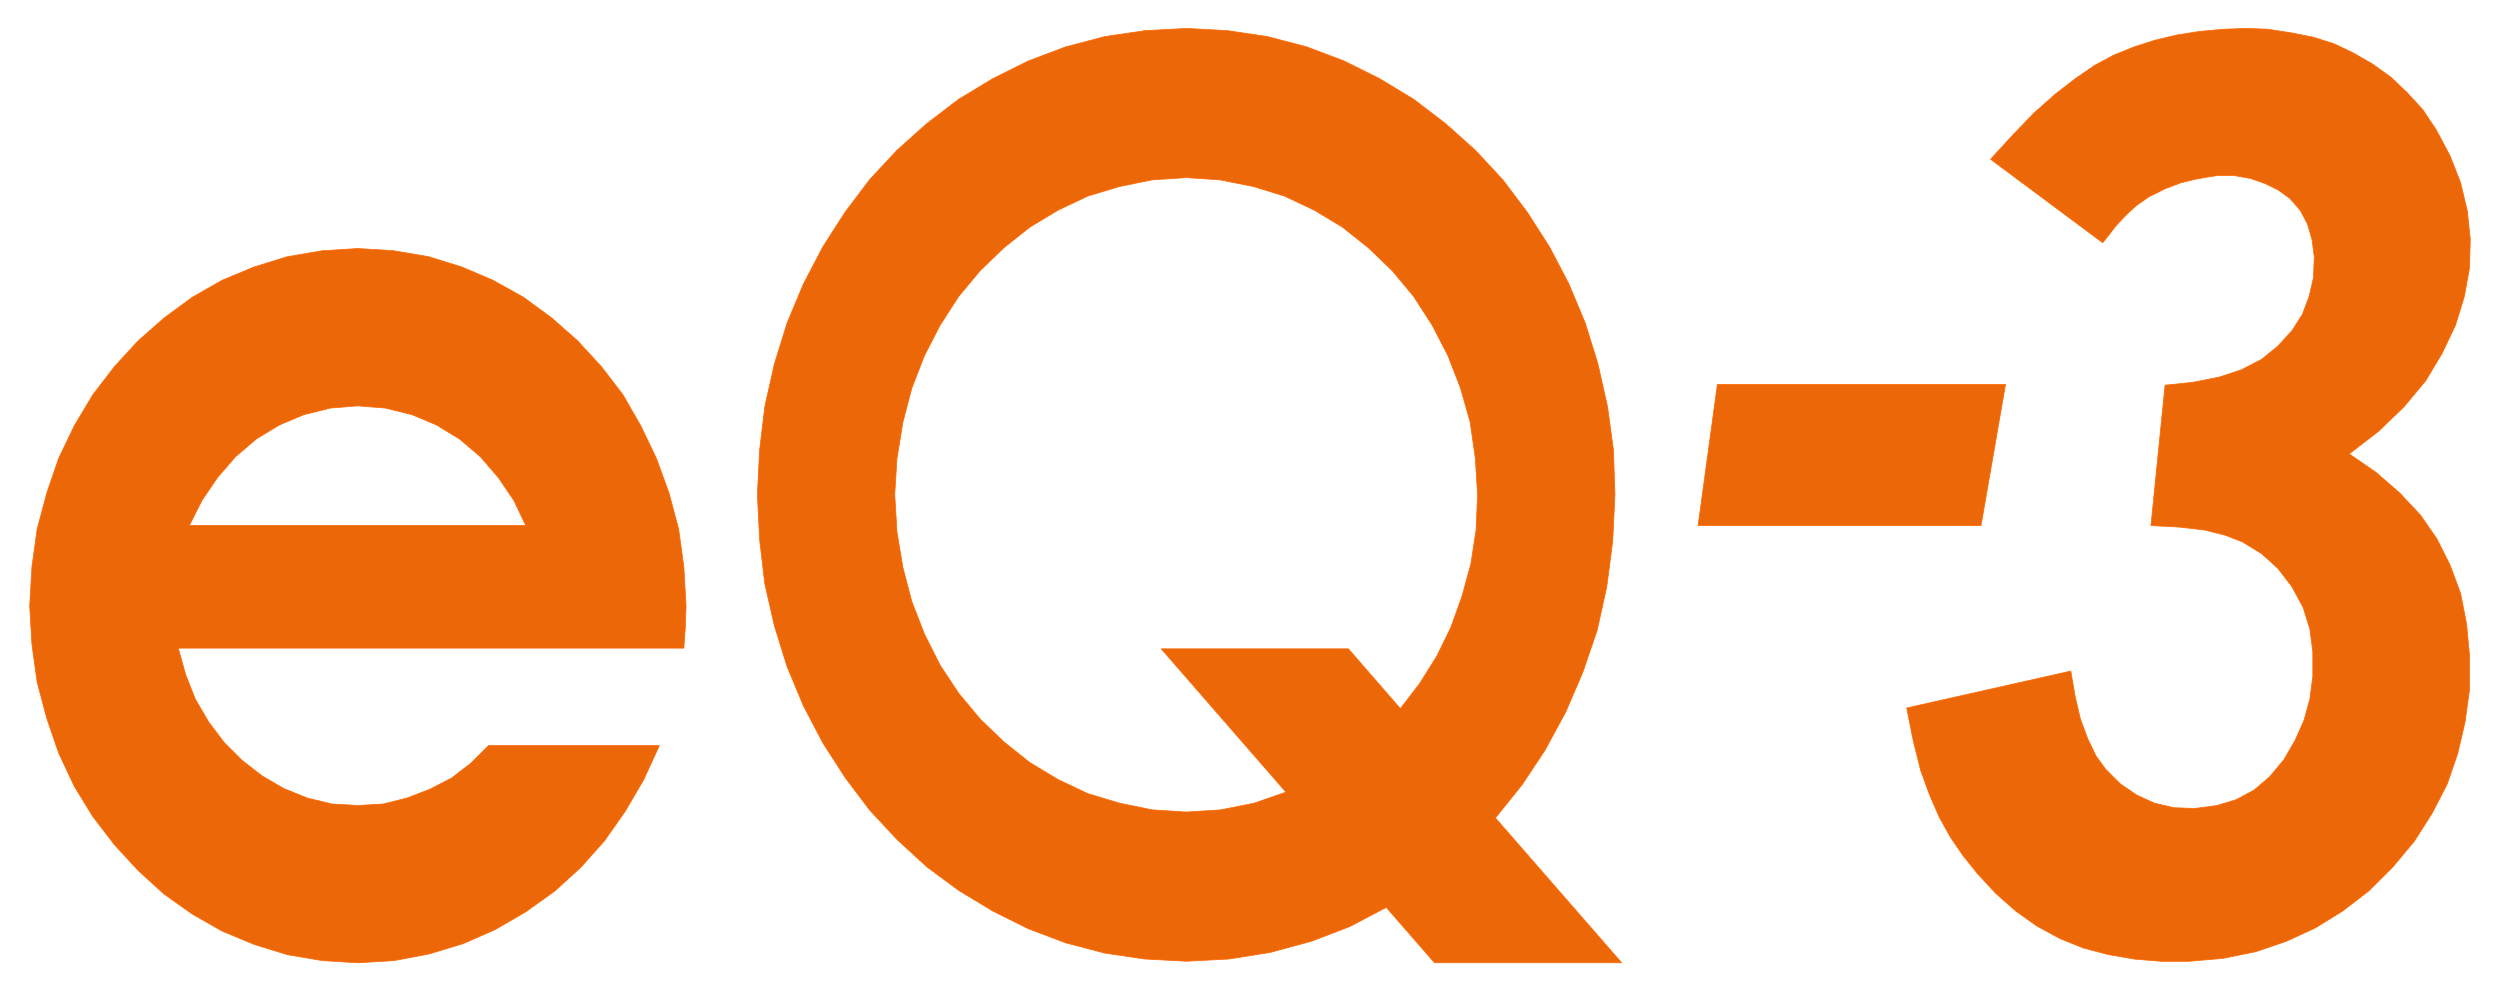 <?xml version="1.0" encoding="UTF-8" standalone="no"?>
<!DOCTYPE svg PUBLIC "-//W3C//DTD SVG 1.1//EN" "http://www.w3.org/Graphics/SVG/1.1/DTD/svg11.dtd">
<!-- Created with Inkscape (http://www.inkscape.org/) by Marsupilami -->
<svg
   xmlns:svg="http://www.w3.org/2000/svg"
   xmlns="http://www.w3.org/2000/svg"
   id="svg1281"
   version="1.1"
   width="1024"
   height="406"
   viewBox="-1.132 -1.132 100.769 39.995">
  <defs
     id="defs1278" />
  <path
     d="m 13.257,15.244 -1.109,0.089 -1.078,0.268 -0.989,0.417 -0.928,0.566 -0.839,0.715 -0.719,0.834 -0.629,0.924 -0.51,1.013 H 20.028 l -0.48,-1.013 -0.629,-0.924 -0.719,-0.834 -0.839,-0.715 -0.928,-0.566 -0.989,-0.417 -1.078,-0.268 z m 0,-6.348 1.438,0.089 1.408,0.239 1.348,0.417 1.258,0.536 1.228,0.685 1.139,0.835 1.049,0.924 0.958,1.043 0.869,1.133 0.719,1.252 0.629,1.311 0.51,1.401 0.389,1.46 0.209,1.52 0.09,1.58 -0.03,0.864 -0.06,0.834 h -3.326 v 0 H 6.007 l 0.299,1.073 0.39,0.984 0.539,0.924 0.629,0.834 0.719,0.716 0.809,0.626 0.869,0.507 0.959,0.387 0.988,0.239 1.049,0.06 1.019,-0.06 0.958,-0.239 0.928,-0.357 0.869,-0.447 0.779,-0.597 0.719,-0.715 h 6.89 l -0.629,1.371 -0.749,1.282 -0.839,1.192 -0.958,1.073 -1.049,0.954 -1.168,0.834 -1.229,0.715 -1.288,0.567 -1.378,0.417 -1.408,0.268 -1.468,0.09 -1.438,-0.09 -1.408,-0.238 -1.348,-0.417 -1.288,-0.537 -1.199,-0.685 -1.138,-0.805 -1.049,-0.954 -0.958,-1.043 -0.869,-1.133 -0.749,-1.222 -0.629,-1.341 -0.48,-1.4 -0.389,-1.461 -0.21,-1.52 -0.09,-1.549 0.09,-1.58 0.21,-1.52 0.389,-1.46 0.48,-1.401 0.629,-1.311 0.749,-1.252 0.869,-1.133 0.958,-1.043 1.049,-0.924 1.138,-0.835 1.199,-0.685 1.288,-0.536 1.348,-0.417 1.408,-0.239 z m 33.434,-2.861 -1.378,0.089 -1.318,0.268 -1.288,0.388 -1.198,0.566 -1.139,0.686 -1.048,0.834 -0.959,0.924 -0.869,1.043 -0.749,1.162 -0.629,1.222 -0.509,1.311 -0.36,1.371 -0.239,1.46 -0.09,1.461 0.09,1.519 0.239,1.431 0.36,1.371 0.509,1.311 0.629,1.252 0.749,1.133 0.869,1.043 0.959,0.924 1.048,0.835 1.139,0.685 1.198,0.566 1.288,0.388 1.318,0.268 1.378,0.089 1.378,-0.089 1.348,-0.268 1.288,-0.447 -5.033,-5.782 h 7.55 l 2.097,2.414 0.779,-1.014 0.69,-1.102 0.569,-1.162 0.449,-1.252 0.359,-1.311 0.21,-1.371 0.06,-1.43 -0.09,-1.461 -0.209,-1.46 -0.389,-1.371 -0.509,-1.311 -0.63,-1.222 -0.749,-1.162 -0.869,-1.043 -0.959,-0.924 -1.048,-0.834 -1.139,-0.686 -1.199,-0.566 -1.258,-0.388 -1.348,-0.268 z m 0,-6.02 1.648,0.089 1.618,0.239 1.588,0.417 1.498,0.566 1.438,0.715 1.378,0.834 1.288,0.983 1.198,1.073 1.109,1.192 0.988,1.311 0.899,1.401 0.779,1.49 0.66,1.58 0.509,1.639 0.389,1.728 0.24,1.758 0.06,1.789 -0.09,1.877 -0.24,1.848 -0.389,1.758 -0.569,1.669 -0.69,1.609 -0.839,1.55 -0.929,1.401 -1.078,1.341 5.093,5.842 h -7.549 l -1.947,-2.236 -1.468,0.775 -1.558,0.596 -1.648,0.447 -1.678,0.268 -1.708,0.089 -1.677,-0.089 -1.618,-0.238 -1.588,-0.417 -1.498,-0.567 -1.438,-0.715 -1.378,-0.834 -1.288,-0.954 -1.199,-1.102 -1.108,-1.192 -0.989,-1.312 -0.898,-1.4 -0.779,-1.49 -0.659,-1.579 -0.509,-1.639 -0.389,-1.699 -0.21,-1.788 -0.09,-1.818 0.09,-1.789 0.21,-1.758 0.389,-1.728 0.509,-1.639 0.659,-1.58 0.779,-1.49 0.898,-1.401 0.989,-1.311 1.108,-1.192 1.199,-1.073 1.288,-0.983 1.378,-0.834 1.438,-0.715 1.498,-0.566 1.588,-0.417 1.618,-0.239 z M 68.112,14.38 h 11.625 l -0.989,5.693 h -11.414 z m 21.301,-14.365 0.898,0.03 0.959,0.149 0.898,0.178 0.839,0.268 0.749,0.358 0.779,0.447 0.749,0.536 0.659,0.625 0.629,0.686 0.54,0.805 0.569,1.073 0.419,1.073 0.27,1.133 0.12,1.133 -0.03,1.162 -0.21,1.162 -0.359,1.162 -0.539,1.133 -0.66,1.103 -0.869,1.043 -1.019,0.984 -1.198,0.924 1.078,0.745 0.959,0.834 0.839,0.894 0.66,0.954 0.539,1.073 0.419,1.132 0.24,1.222 0.12,1.282 v 1.371 l -0.18,1.311 -0.3,1.282 -0.419,1.222 -0.6,1.162 -0.719,1.133 -0.869,1.043 -0.989,0.984 -1.048,0.805 -1.109,0.685 -1.169,0.537 -1.228,0.417 -1.318,0.268 -1.378,0.119 h -1.108 l -1.079,-0.089 -1.048,-0.179 -1.019,-0.268 -0.958,-0.387 -0.929,-0.507 -0.839,-0.596 -0.809,-0.715 -0.719,-0.775 -0.599,-0.745 -0.51,-0.745 -0.449,-0.805 -0.389,-0.894 -0.359,-0.983 -0.3,-1.192 -0.27,-1.341 6.621,-1.49 0.18,1.043 0.209,0.894 0.3,0.805 0.33,0.685 0.39,0.537 0.599,0.596 0.659,0.447 0.719,0.328 0.779,0.179 0.839,0.03 0.899,-0.119 0.779,-0.238 0.719,-0.388 0.629,-0.537 0.569,-0.685 0.45,-0.775 0.359,-0.805 0.239,-0.864 0.12,-0.924 v -0.984 l -0.12,-0.924 -0.269,-0.864 -0.449,-0.834 -0.57,-0.745 -0.659,-0.596 -0.779,-0.477 -0.689,-0.268 -0.839,-0.209 -1.019,-0.119 -1.138,-0.06 0.569,-5.663 1.138,-0.119 1.049,-0.209 0.898,-0.297 0.809,-0.417 0.659,-0.537 0.57,-0.625 0.419,-0.656 0.269,-0.716 0.18,-0.774 0.03,-0.834 -0.09,-0.686 -0.18,-0.626 -0.299,-0.566 -0.42,-0.477 -0.449,-0.328 -0.539,-0.268 -0.599,-0.208 -0.66,-0.119 h -0.659 l -0.389,0.059 -0.509,0.089 -0.6,0.149 -0.629,0.239 -0.659,0.328 -0.51,0.358 -0.419,0.387 -0.389,0.417 -0.299,0.388 -0.24,0.298 -4.524,-3.368 0.929,-1.013 0.839,-0.865 0.839,-0.745 0.809,-0.626 0.779,-0.536 0.779,-0.417 0.809,-0.328 0.839,-0.269 0.869,-0.208 0.929,-0.149 0.988,-0.089 z"
     style="fill:#ec6707;fill-opacity:1;fill-rule:evenodd;stroke:#ff6600;stroke-width:0.03;stroke-linecap:butt;stroke-linejoin:round;stroke-miterlimit:10;stroke-dasharray:none;stroke-opacity:1"
     id="path64" />
</svg>
<!-- version: 20171223, original size: 98.505257 37.731449, border: 3% -->
